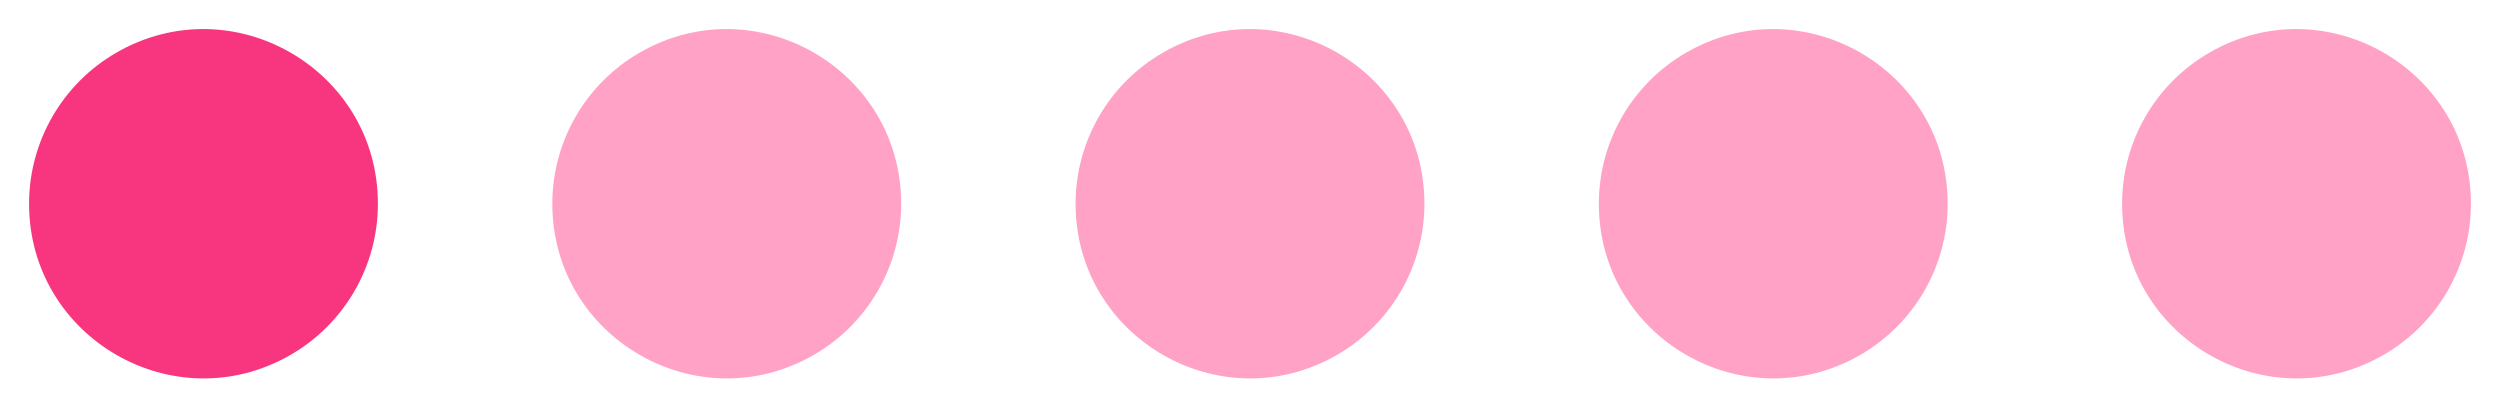 <?xml version="1.0" encoding="UTF-8"?> <svg xmlns="http://www.w3.org/2000/svg" viewBox="6113 4928 86 14.018"> <path fill="#F8367F" fill-opacity="1" stroke="" stroke-opacity="1" stroke-width="1" id="tSvg16e6b50117e" d="M 6114 4935.009 C 6114 4939.628 6119 4942.515 6123 4940.205 C 6124.856 4939.133 6126 4937.153 6126 4935.009 C 6126 4930.39 6121 4927.503 6117 4929.813 C 6115.144 4930.885 6114 4932.865 6114 4935.009 C 6114 4935.009 6114 4932.865 6114 4935.009Z"></path> <path fill="#ffa2c5" fill-opacity="1" stroke="" stroke-opacity="1" stroke-width="1" id="tSvgf0bb2ab5f2" d="M 6132 4935.009 C 6132 4939.628 6137 4942.515 6141 4940.205 C 6142.856 4939.133 6144 4937.153 6144 4935.009 C 6144 4930.39 6139 4927.503 6135 4929.813 C 6133.144 4930.885 6132 4932.865 6132 4935.009 C 6132 4935.009 6132 4932.865 6132 4935.009Z"></path> <path fill="#ffa2c5" fill-opacity="1" stroke="" stroke-opacity="1" stroke-width="1" id="tSvg9f3e9d63ec" d="M 6150 4935.009 C 6150 4939.628 6155 4942.515 6159 4940.205 C 6160.856 4939.133 6162 4937.153 6162 4935.009 C 6162 4930.39 6157 4927.503 6153 4929.813 C 6151.144 4930.885 6150 4932.865 6150 4935.009 C 6150 4935.009 6150 4932.865 6150 4935.009Z"></path> <path fill="#ffa2c5" fill-opacity="1" stroke="" stroke-opacity="1" stroke-width="1" id="tSvg1358c736373" d="M 6168 4935.009 C 6168 4939.628 6173 4942.515 6177 4940.205 C 6178.856 4939.133 6180 4937.153 6180 4935.009 C 6180 4930.39 6175 4927.503 6171 4929.813 C 6169.144 4930.885 6168 4932.865 6168 4935.009 C 6168 4935.009 6168 4932.865 6168 4935.009Z"></path> <path fill="#FFA2C5" fill-opacity="1" stroke="" stroke-opacity="1" stroke-width="1" id="tSvgd12ad9f706" d="M 6186 4935.009 C 6186 4939.628 6191 4942.515 6195 4940.205 C 6196.856 4939.133 6198 4937.153 6198 4935.009 C 6198 4930.39 6193 4927.503 6189 4929.813 C 6187.144 4930.885 6186 4932.865 6186 4935.009 C 6186 4935.009 6186 4932.865 6186 4935.009Z"></path> <defs></defs> </svg> 
